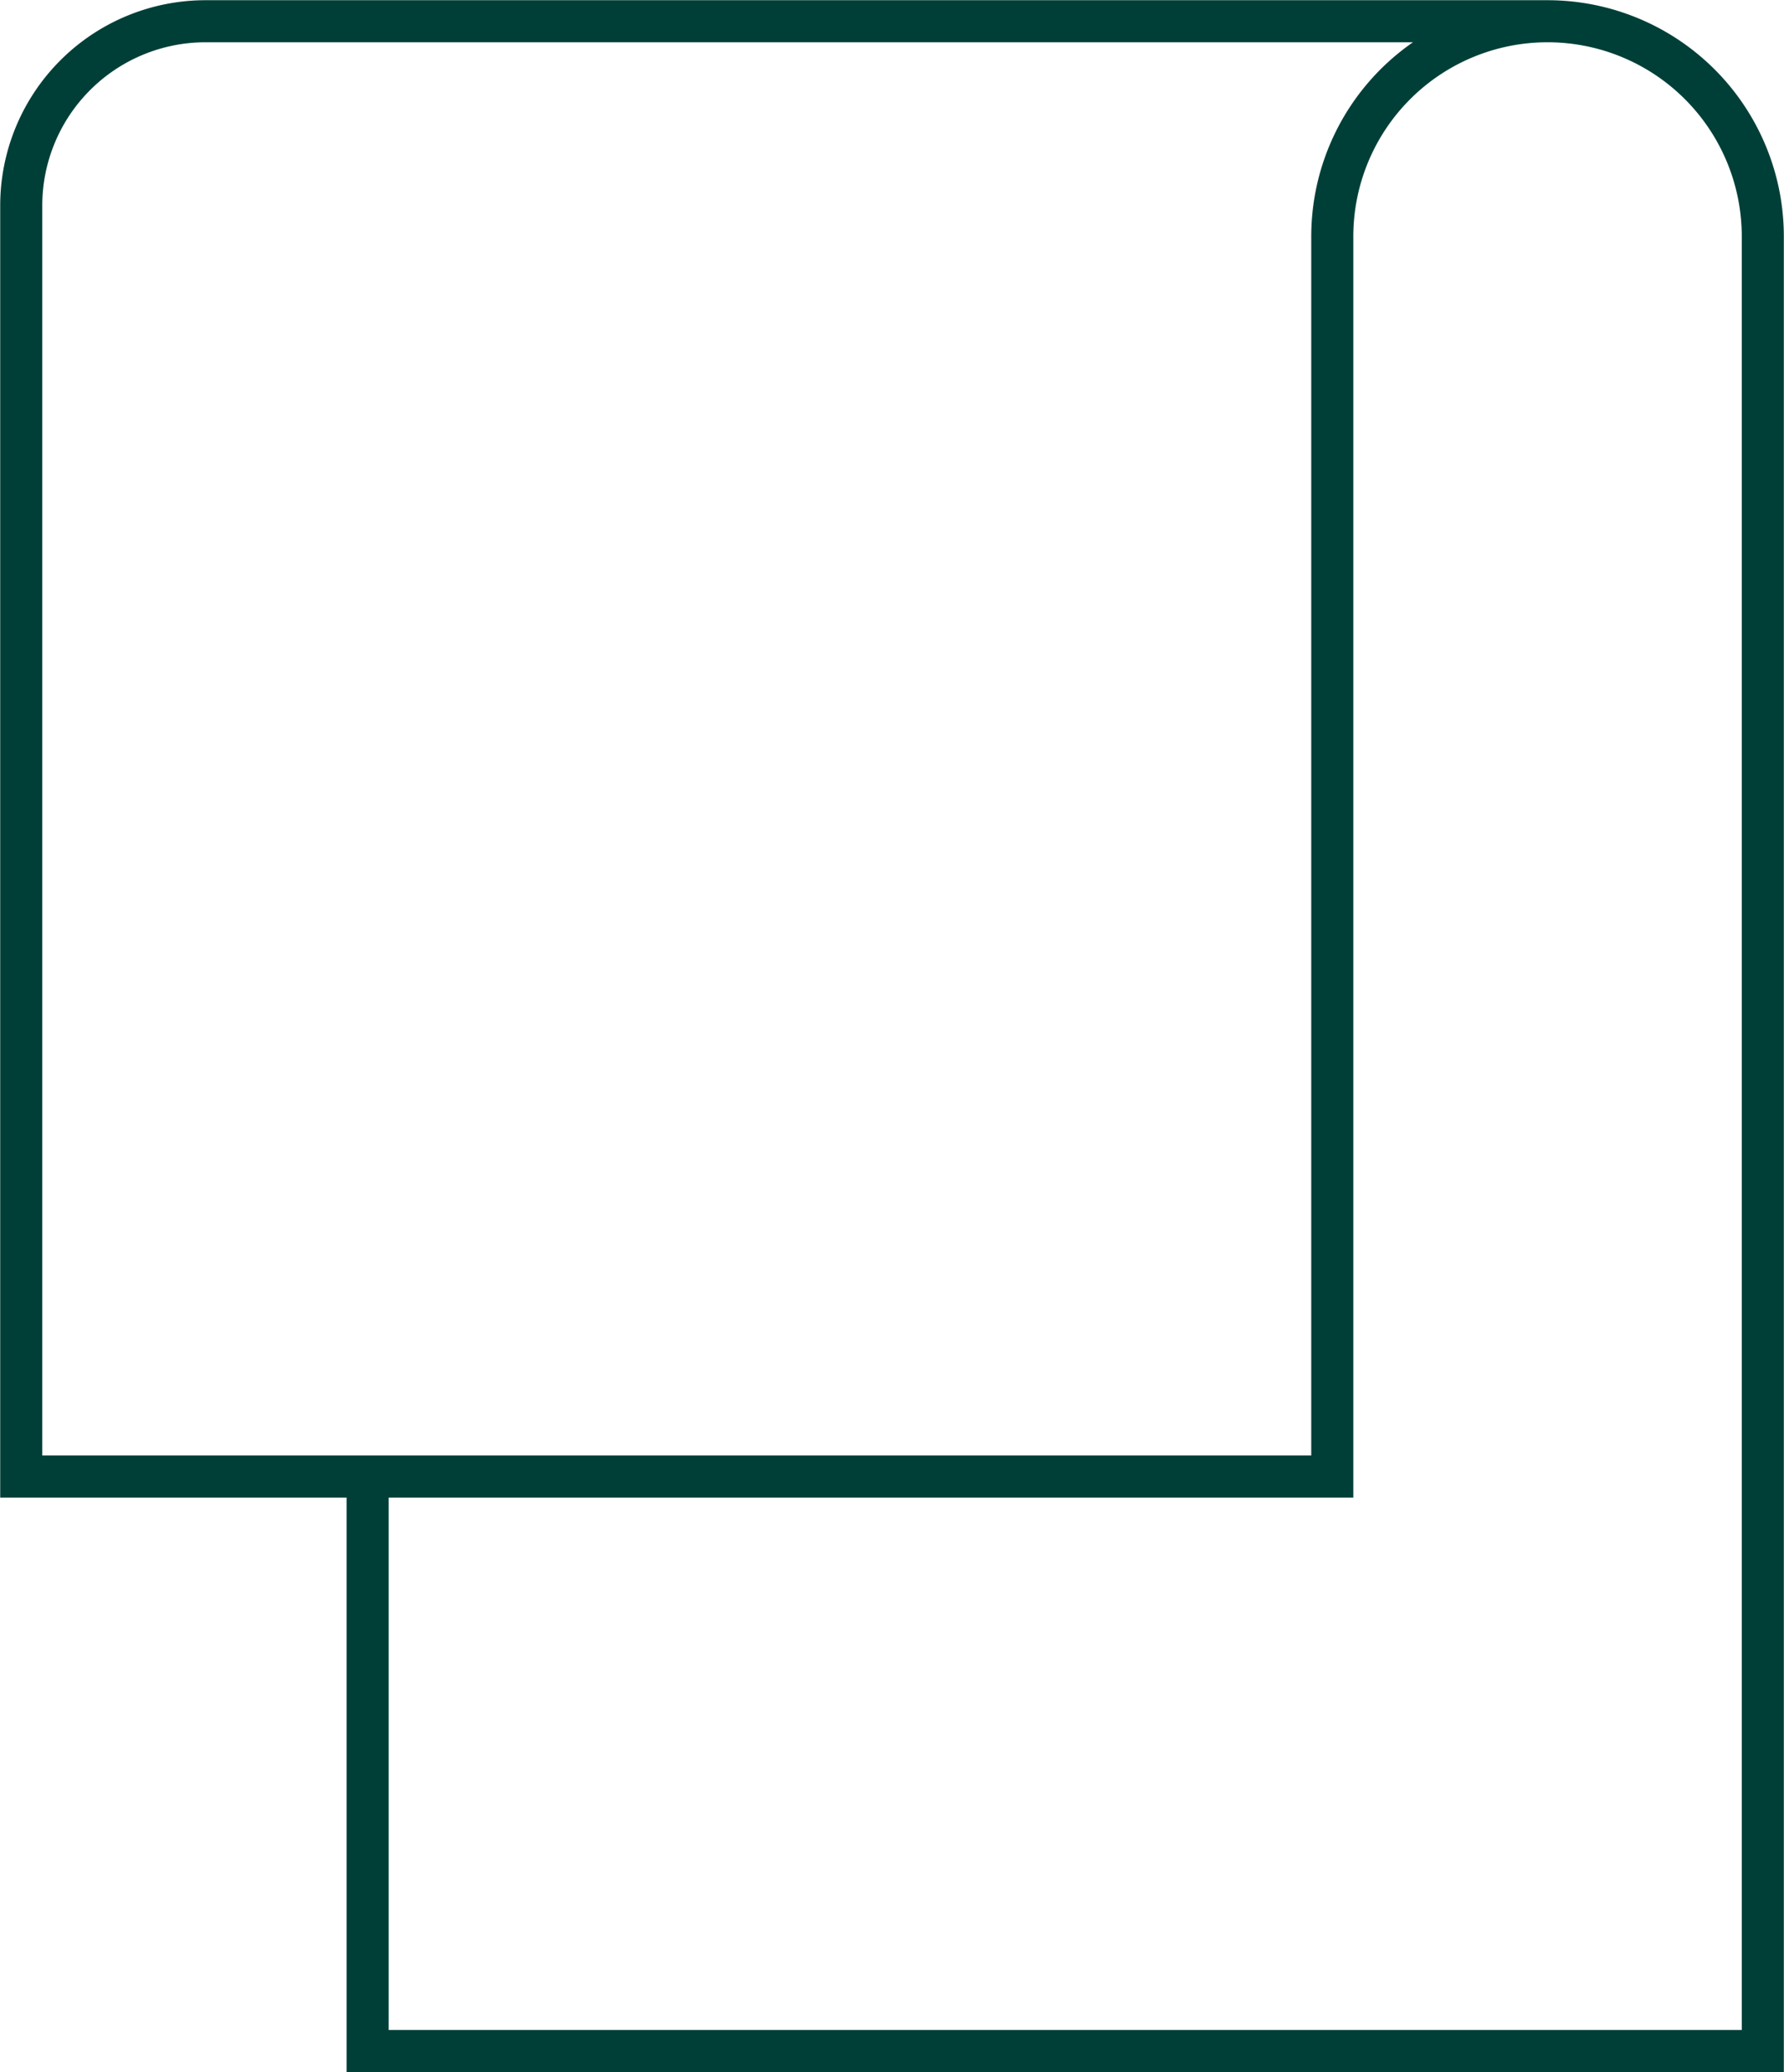 <?xml version="1.0" encoding="UTF-8"?> <svg xmlns="http://www.w3.org/2000/svg" xmlns:xlink="http://www.w3.org/1999/xlink" width="42.409" height="49.268" viewBox="0 0 42.409 49.268"><defs><clipPath id="clip-path"><rect id="Rectangle_54" data-name="Rectangle 54" width="42.409" height="49.268" fill="none"></rect></clipPath></defs><g id="Group_59" data-name="Group 59" transform="translate(0 0)"><g id="Group_58" data-name="Group 58" transform="translate(0 0)" clip-path="url(#clip-path)"><path id="Path_108" data-name="Path 108" d="M8.734,35.1V48.759H41.9V5.617a5.117,5.117,0,1,0-10.234,0V35.1H.5V4.882A4.382,4.382,0,0,1,4.881.5h31.9" transform="translate(0.005 0.005)" fill="none" stroke="#003f37" stroke-width="1"></path></g></g></svg> 
